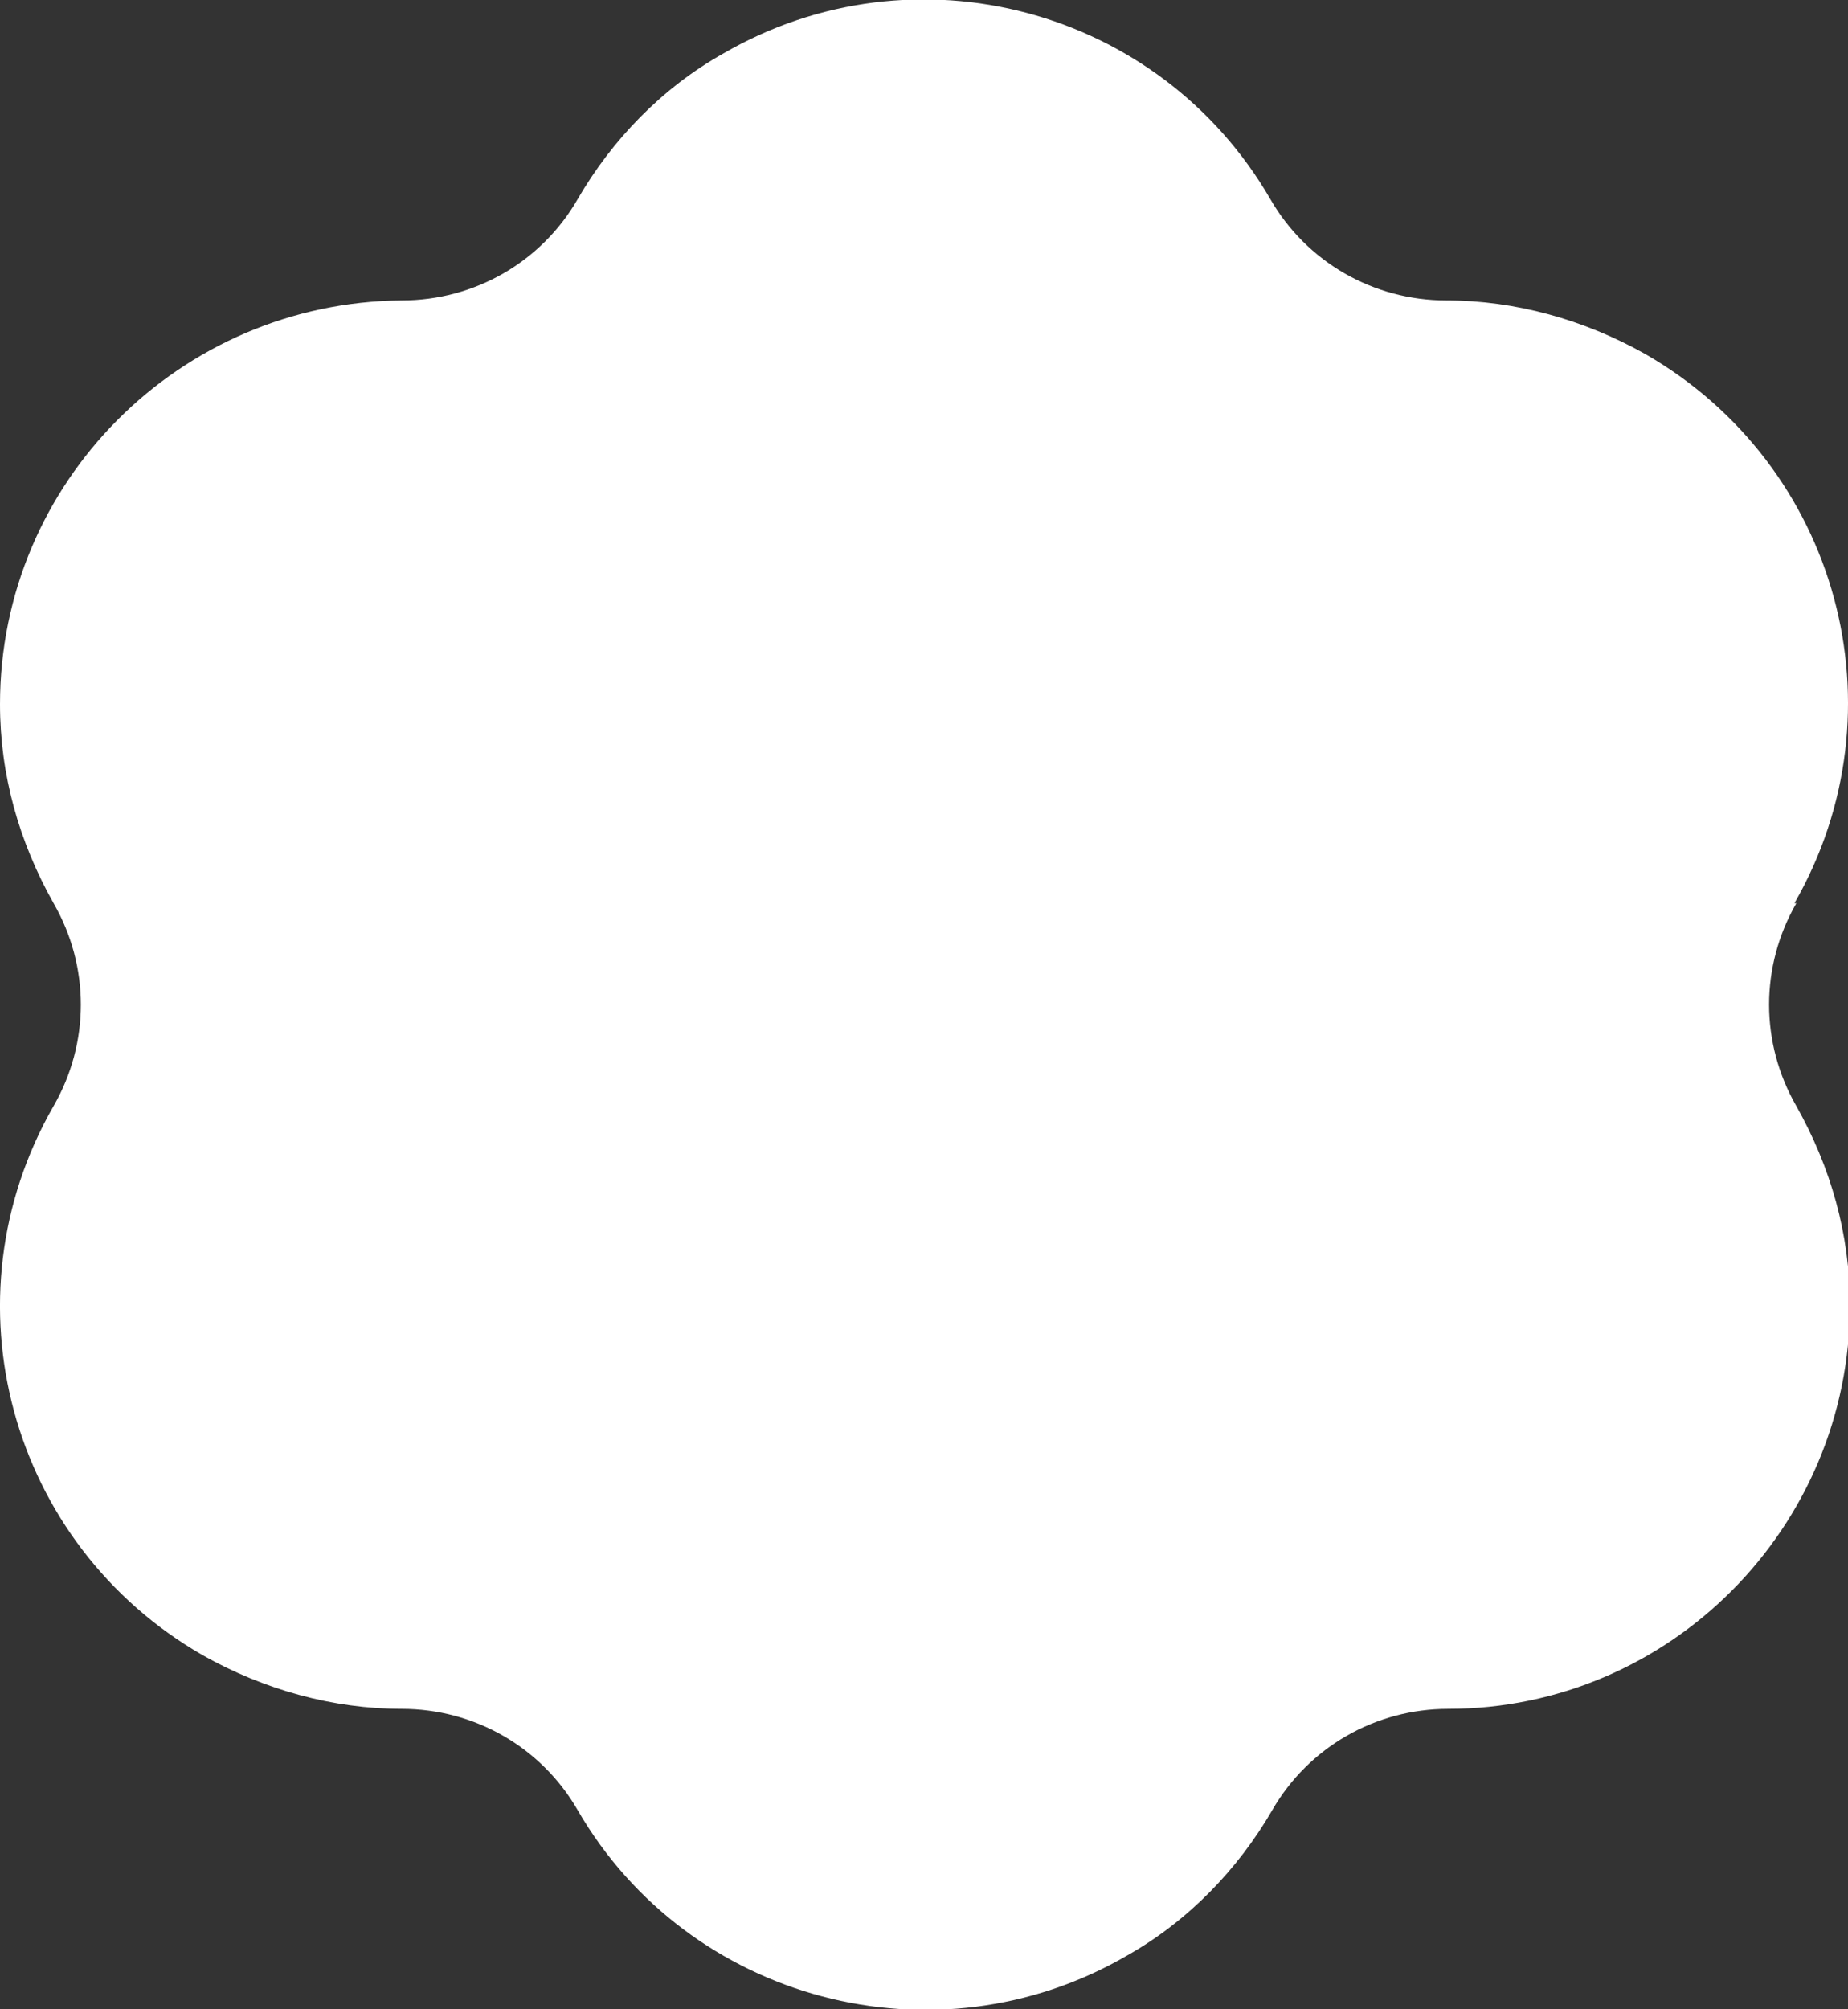 <?xml version="1.0" encoding="UTF-8"?>
<svg id="Vrstva_1" xmlns="http://www.w3.org/2000/svg" version="1.1" viewBox="0 0 96.6 105">
  <rect x="0" y="0" width="96.6" height="105" fill="#333333" stroke="none"/>
  <!-- Generator: Adobe Illustrator 29.4.0, SVG Export Plug-In . SVG Version: 2.1.0 Build 152)  -->
  <defs>
    <style>
      .st0 {
        fill: #fff;
      }
    </style>
  </defs>
  <path id="Path_5616" class="st0" d="M93.8,47.2c5.8-10.1,2.3-22.9-7.8-28.7-3.2-1.8-6.8-2.8-10.4-2.8-3.8,0-7.3-2-9.2-5.3C60.6.4,47.8-3,37.8,2.8c-3.2,1.8-5.8,4.5-7.6,7.6-1.9,3.3-5.4,5.3-9.2,5.3C9.4,15.8,0,25.2,0,36.8c0,3.7,1,7.2,2.8,10.4,1.9,3.3,1.9,7.3,0,10.6-5.8,10.1-2.3,22.9,7.8,28.7,3.2,1.8,6.8,2.8,10.4,2.8,3.8,0,7.3,2,9.2,5.3,5.8,10,18.7,13.4,28.7,7.6,3.2-1.8,5.8-4.5,7.6-7.6,1.9-3.3,5.4-5.3,9.2-5.3,11.6,0,21-9.5,21-21.1,0-3.7-1-7.2-2.8-10.4-1.9-3.3-1.9-7.3,0-10.6"/>
</svg>